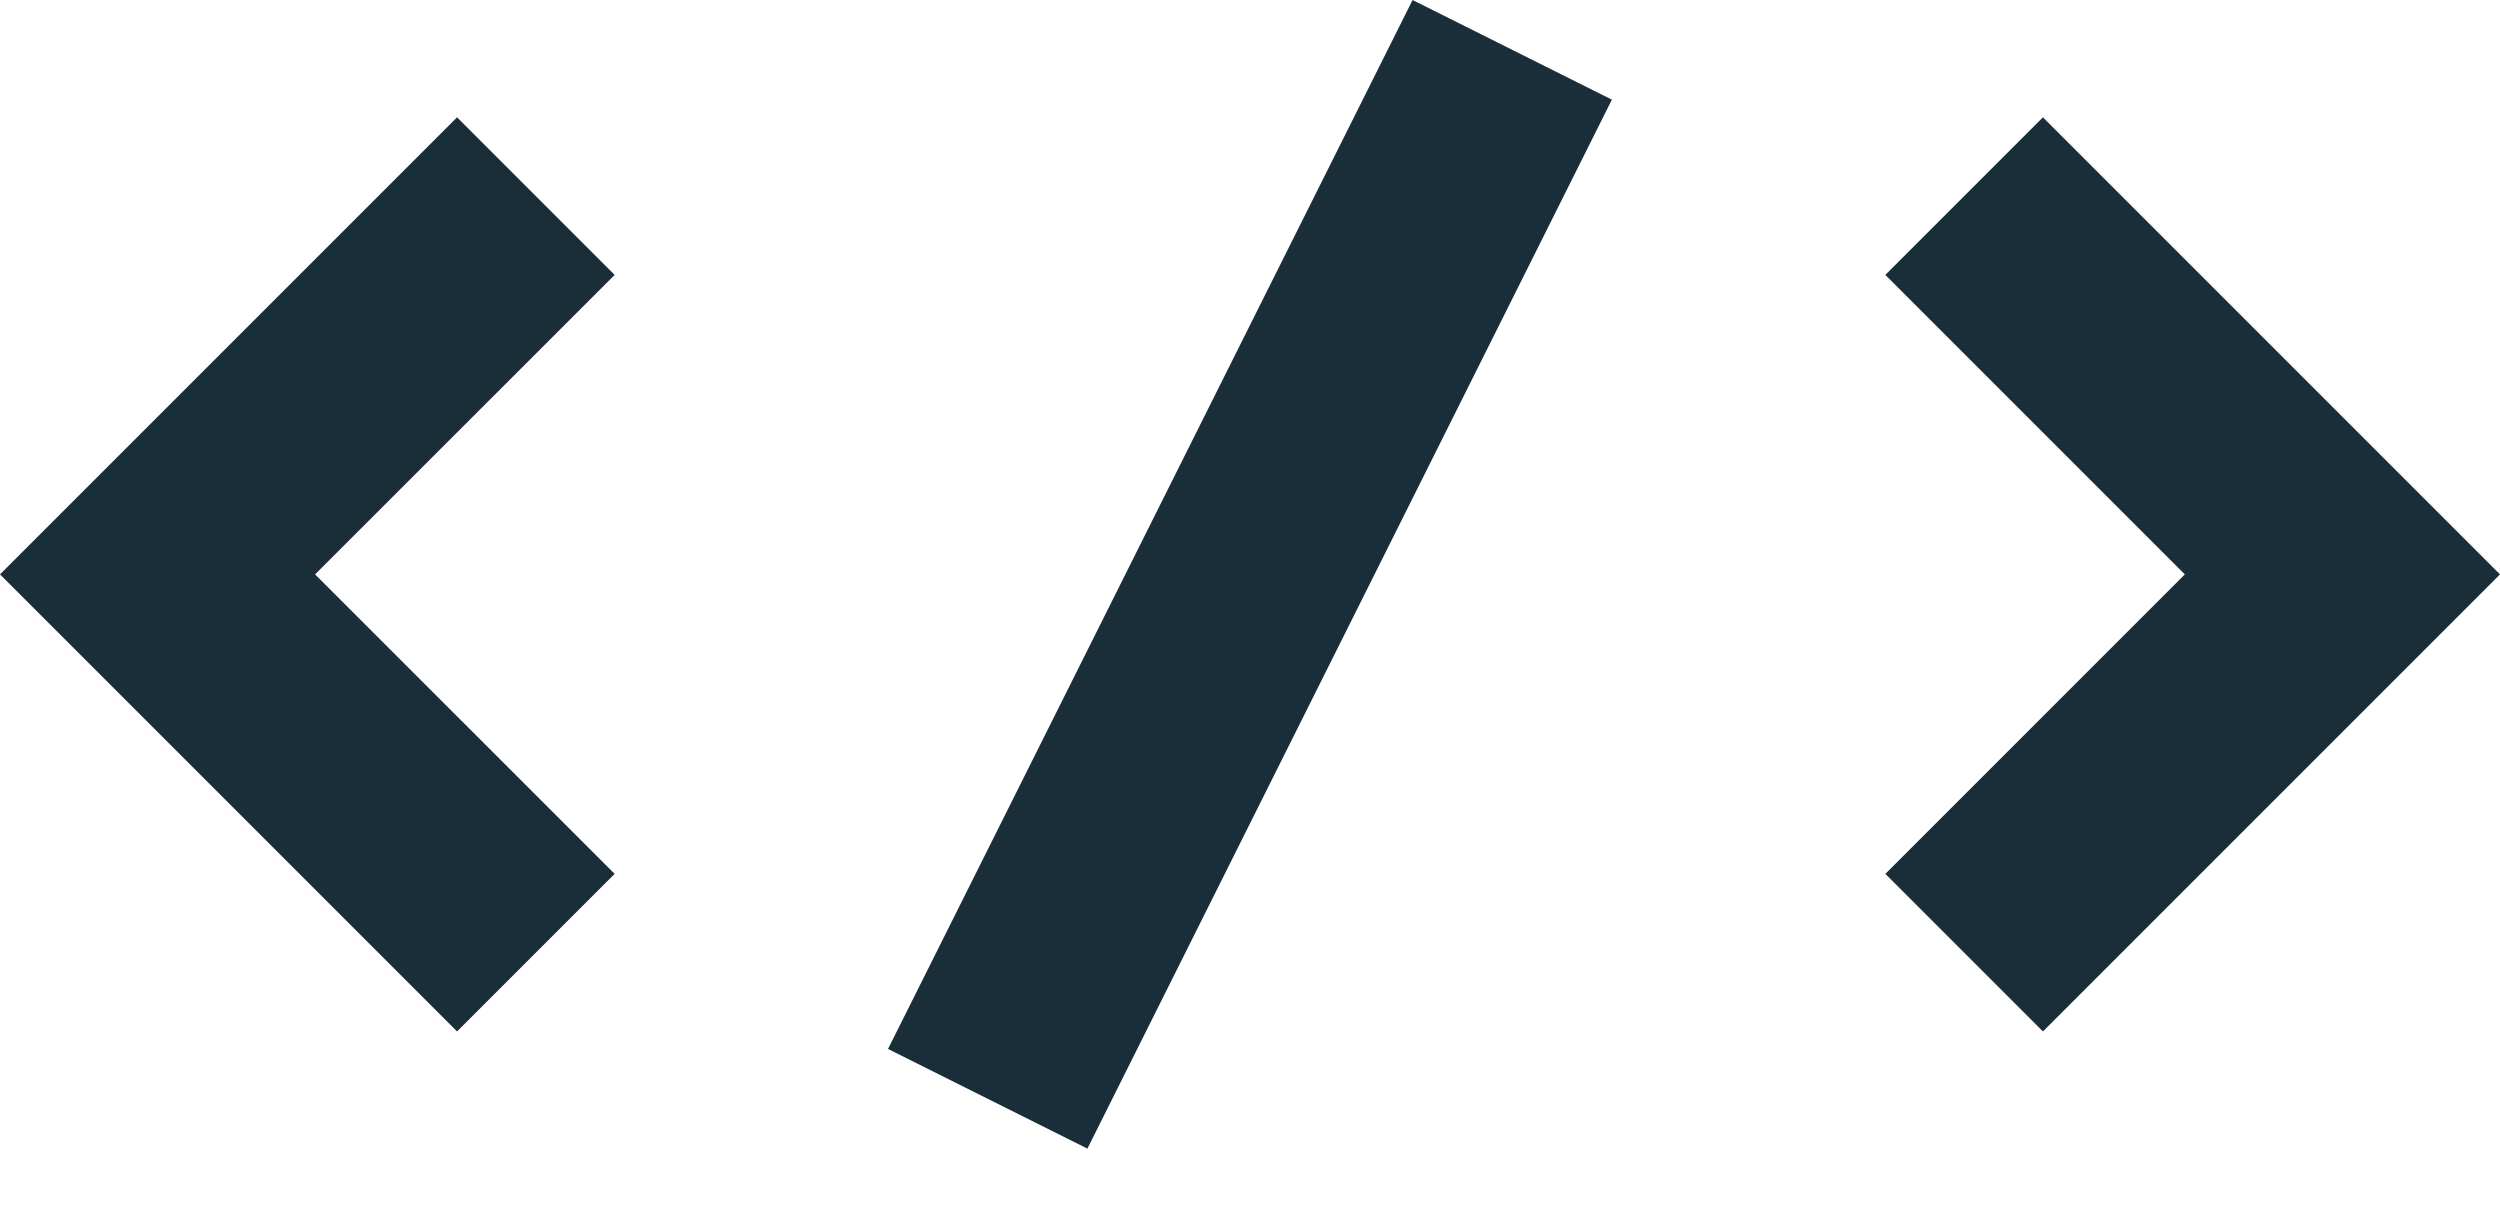 <svg width="29" height="14" viewBox="0 0 29 14" fill="none" xmlns="http://www.w3.org/2000/svg">
<path d="M5.302 11.965L0 6.663L5.302 1.361L7.13 3.189L3.655 6.663L7.13 10.137L5.302 11.965Z" fill="#1A2E3A"/>
<path d="M23.698 11.965L21.87 10.137L25.344 6.663L21.87 3.189L23.698 1.361L29 6.663L23.698 11.965Z" fill="#1A2E3A"/>
<path d="M16.386 0L18.698 1.156L12.614 13.324L10.301 12.168L16.386 0Z" fill="#1A2E3A"/>
</svg>
